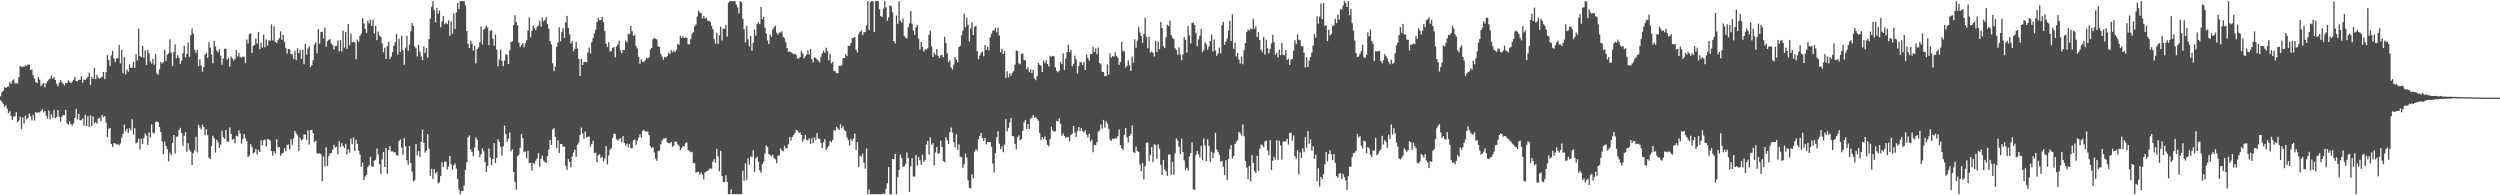 <?xml version="1.0" encoding="UTF-8"?>
<svg xmlns="http://www.w3.org/2000/svg" width="1920" height="150">
  <path d="M0 74.011h1v2.823H0zM1 70.796h1v7.363H1zM2 69.912h1v9.922H2zM3 66.986h1v15.068H3zM4 67.583h1v13.231H4zM5 66.676h1v16.840H5zM6 66.445h1v20.469H6zM7 63.192h1v22.334H7zM8 64.385h1v24.790H8zM9 61.864h1v30.329H9zM10 60.959h1v28.619H10zM11 64.120h1v25.234H11zM12 63.665h1v22.487H12zM13 64.198h1v29.716H13zM14 59.209h1v33.410H14zM15 50.648h1v38.919H15zM16 51.618h1v47.586H16zM17 51.056h1v39.161H17zM18 51.380h1v43.504H18zM19 50.127h1v38.736H19zM20 50.664h1v41.091H20zM21 49.550h1v41.041H21zM22 49.657h1v37.627H22zM23 53.866h1v35.469H23zM24 53.287h1v39.207H24zM25 57.871h1v30.253H25zM26 60.306h1v32.220H26zM27 63.049h1v22.941H27zM28 63.888h1v22.871H28zM29 59.202h1v26.967H29zM30 61.137h1v25.314H30zM31 66.161h1v19.162H31zM32 64.760h1v19.031H32zM33 63.713h1v22.588H33zM34 67.082h1v18.157H34zM35 64.032h1v24.860H35zM36 62.346h1v28.776H36zM37 61.067h1v23.834H37zM38 60.305h1v31.284H38zM39 57.934h1v29.856H39zM40 60.370h1v30.062H40zM41 59.199h1v25.407H41zM42 61.463h1v29.346H42zM43 64.248h1v25.495H43zM44 66.284h1v18.216H44zM45 63.592h1v25.872H45zM46 61.596h1v31.797H46zM47 63.144h1v26.578H47zM48 64.227h1v24.071H48zM49 65.707h1v22.699H49zM50 63.795h1v20.629H50zM51 63.854h1v30.839H51zM52 61.676h1v34.123H52zM53 62.761h1v30.386H53zM54 63.823h1v31.663H54zM55 62.611h1v33.820H55zM56 61.309h1v33.405H56zM57 59.163h1v31.419H57zM58 62.178h1v21.387H58zM59 62.391h1v29.380H59zM60 61.265h1v26.123H60zM61 61.405h1v31.014H61zM62 58.538h1v33.824H62zM63 63.479h1v27.509H63zM64 60.950h1v35.491H64zM65 61.445h1v26.730H65zM66 60.145h1v36.735H66zM67 58.937h1v30.334H67zM68 55.777h1v41.770H68zM69 65.163h1v23.464H69zM70 59.098h1v37.656H70zM71 60.637h1v28.741H71zM72 52.107h1v42.642H72zM73 60.758h1v33.026H73zM74 57.520h1v37.509H74zM75 59.695h1v31.280H75zM76 60.424h1v30.071H76zM77 59.580h1v33.467H77zM78 58.852h1v29.373H78zM79 55.290h1v34.618H79zM80 60.780h1v28.398H80zM81 55.477h1v38.722H81zM82 42.279h1v63.085H82zM83 46.122h1v52.863H83zM84 50.743h1v47.528H84zM85 42.616h1v67.910H85zM86 39.063h1v73.946H86zM87 44.863h1v65.004H87zM88 47.568h1v62.611H88zM89 44.975h1v66.029H89zM90 44.597h1v66.162H90zM91 34.603h1v77.124H91zM92 48.748h1v61.312H92zM93 38.344h1v67.460H93zM94 56.255h1v46.493H94zM95 43.885h1v51.751H95zM96 57.030h1v43.729H96zM97 53.412h1v45.417H97zM98 55.020h1v47.140H98zM99 49.425h1v49.020H99zM100 52.200h1v47.990H100zM101 51.847h1v39.702H101zM102 47.452h1v55.921H102zM103 52.164h1v46.281H103zM104 41.557h1v68.544H104zM105 46.391h1v63.060H105zM106 22.005h1v84.462H106zM107 42.957h1v71.879H107zM108 43.893h1v62.722H108zM109 35.220h1v75.484H109zM110 44.306h1v61.692H110zM111 38.662h1v63.839H111zM112 49.797h1v54.291H112zM113 38.266h1v73.191H113zM114 41.000h1v60.606H114zM115 47.187h1v58.457H115zM116 48.809h1v46.634H116zM117 45.168h1v56.729H117zM118 49.742h1v52.699H118zM119 41.553h1v52.350H119zM120 56.498h1v36.752H120zM121 57.354h1v36.476H121zM122 53.320h1v44.193H122zM123 47.667h1v53.648H123zM124 48.779h1v59.781H124zM125 47.751h1v70.842H125zM126 38.368h1v70.429H126zM127 46.785h1v65.417H127zM128 41.958h1v72.668H128zM129 40.943h1v82.978H129zM130 30.269h1v86.978H130zM131 40.359h1v78.843H131zM132 50.720h1v58.992H132zM133 40.044h1v63.659H133zM134 34.062h1v83.915H134zM135 44.677h1v60.381H135zM136 42.337h1v62.556H136zM137 44.369h1v55.348H137zM138 49.009h1v49.137H138zM139 46.588h1v55.452H139zM140 40.878h1v71.102H140zM141 35.079h1v69.094H141zM142 44.095h1v57.462H142zM143 41.268h1v75.326H143zM144 32.574h1v77.455H144zM145 43.648h1v71.289H145zM146 26.999h1v89.389H146zM147 21.855h1v104.904H147zM148 25.753h1v91.863H148zM149 38.102h1v77.503H149zM150 40.535h1v64.417H150zM151 38.320h1v78.680H151zM152 50.838h1v44.997H152zM153 45.468h1v52.423H153zM154 50.245h1v49.121H154zM155 54.989h1v40.717H155zM156 51.440h1v46.078H156zM157 41.867h1v61.788H157zM158 40.460h1v58.848H158zM159 44.476h1v59.332H159zM160 32.355h1v88.725H160zM161 36.670h1v85.417H161zM162 41.926h1v70.227H162zM163 48.524h1v55.785H163zM164 31.407h1v74.795H164zM165 35.742h1v81.457H165zM166 38.816h1v68.544H166zM167 40.227h1v69.040H167zM168 37.877h1v75.627H168zM169 42.736h1v68.321H169zM170 49.717h1v50.728H170zM171 44.885h1v60.537H171zM172 37.433h1v69.198H172zM173 37.517h1v62.329H173zM174 45.769h1v62.885H174zM175 44.529h1v64.389H175zM176 51.079h1v46.814H176zM177 43.418h1v59.478H177zM178 44.925h1v62.450H178zM179 46.508h1v60.178H179zM180 45.130h1v65.115H180zM181 38.402h1v65.829H181zM182 43.388h1v61.443H182zM183 40.537h1v59.584H183zM184 43.730h1v58.841H184zM185 44.250h1v66.106H185zM186 43.577h1v63.011H186zM187 43.480h1v59.378H187zM188 48.557h1v57.685H188zM189 30.339h1v78.006H189zM190 33.371h1v87.387H190zM191 26.340h1v93.045H191zM192 25.473h1v85.289H192zM193 40.728h1v72.163H193zM194 35.331h1v82.475H194zM195 34.410h1v82.656H195zM196 29.431h1v85.040H196zM197 33.506h1v85.057H197zM198 24.527h1v90.559H198zM199 37.820h1v78.927H199zM200 32.784h1v74.829H200zM201 36.545h1v74.963H201zM202 26.553h1v81.195H202zM203 36.370h1v70.791H203zM204 30.324h1v82.241H204zM205 34.990h1v71.842H205zM206 30.874h1v76.177H206zM207 31.264h1v76.839H207zM208 18.687h1v97.339H208zM209 31.011h1v88.530H209zM210 20.195h1v96.001H210zM211 32.107h1v85.771H211zM212 33.093h1v73.894H212zM213 30.904h1v82.445H213zM214 29.350h1v83.564H214zM215 24.089h1v95.598H215zM216 30.609h1v87.377H216zM217 26.843h1v90.533H217zM218 32.159h1v81.782H218zM219 36.709h1v79.417H219zM220 41.107h1v70.342H220zM221 37.548h1v73.405H221zM222 37.917h1v76.890H222zM223 41.412h1v65.511H223zM224 41.670h1v69.417H224zM225 45.162h1v61.034H225zM226 38.915h1v61.621H226zM227 46.182h1v56.338H227zM228 37.143h1v66.764H228zM229 40.731h1v75.188H229zM230 38.457h1v67.258H230zM231 45.262h1v62.685H231zM232 38.259h1v68.736H232zM233 49.340h1v53.888H233zM234 33.600h1v69.908H234zM235 41.962h1v65.560H235zM236 37.293h1v62.789H236zM237 35.529h1v75.454H237zM238 51.466h1v48.404H238zM239 49.964h1v49.834H239zM240 46.211h1v55.981H240zM241 34.286h1v74.776H241zM242 32.382h1v75.655H242zM243 40.998h1v76.915H243zM244 22.332h1v95.729H244zM245 33.481h1v84.094H245zM246 24.618h1v93.924H246zM247 24.265h1v114.774H247zM248 29.473h1v90.690H248zM249 21.192h1v106.679H249zM250 35.825h1v77.325H250zM251 31.690h1v95.738H251zM252 30.639h1v89.300H252zM253 29.999h1v87.777H253zM254 33.564h1v84.008H254zM255 34.702h1v80.264H255zM256 38.023h1v73.192H256zM257 35.450h1v77.810H257zM258 35.227h1v77.383H258zM259 31.052h1v87.519H259zM260 39.431h1v69.068H260zM261 30.861h1v82.078H261zM262 39.550h1v70.451H262zM263 23.563h1v88.617H263zM264 36.550h1v77.064H264zM265 24.430h1v86.012H265zM266 37.527h1v81.057H266zM267 18.420h1v96.216H267zM268 34.806h1v82.404H268zM269 25.808h1v80.612H269zM270 32.513h1v78.256H270zM271 31.976h1v73.613H271zM272 32.708h1v83.224H272zM273 45.571h1v61.686H273zM274 30.482h1v80.001H274zM275 32.010h1v83.803H275zM276 27.547h1v91.236H276zM277 25.840h1v102.190H277zM278 13.964h1v110.944H278zM279 18.011h1v120.327H279zM280 22.270h1v113.222H280zM281 25.229h1v109.063H281zM282 15.841h1v112.584H282zM283 17.923h1v108.773H283zM284 14.953h1v105.529H284zM285 19.923h1v107.672H285zM286 15.092h1v113.064H286zM287 25.657h1v97.699H287zM288 19.778h1v102.876H288zM289 30.861h1v83.103H289zM290 24.176h1v94.302H290zM291 27.326h1v98.830H291zM292 28.235h1v105.376H292zM293 33.376h1v88.925H293zM294 40.101h1v76.696H294zM295 36.572h1v91.675H295zM296 45.203h1v68.393H296zM297 35.444h1v97.977H297zM298 32.002h1v83.296H298zM299 45.219h1v66.900H299zM300 43.450h1v72.800H300zM301 39.988h1v76.303H301zM302 35.128h1v81.876H302zM303 32.526h1v84.412H303zM304 26.032h1v92.909H304zM305 41.944h1v77.737H305zM306 29.693h1v78.661H306zM307 40.002h1v67.171H307zM308 27.458h1v85.901H308zM309 38.503h1v80.423H309zM310 49.776h1v56.254H310zM311 36.633h1v75.709H311zM312 27.556h1v95.534H312zM313 38.971h1v87.638H313zM314 34.151h1v77.990H314zM315 24.108h1v101.096H315zM316 17.521h1v114.277H316zM317 19.932h1v119.483H317zM318 35.606h1v102.730H318zM319 37.203h1v73.458H319zM320 43.301h1v76.241H320zM321 34.435h1v81.563H321zM322 39.707h1v80.832H322zM323 43.332h1v65.748H323zM324 46.174h1v53.283H324zM325 35.621h1v74.086H325zM326 40.787h1v76.516H326zM327 36.826h1v78.857H327zM328 44.183h1v58.789H328zM329 29.995h1v84.354H329zM330 14.399h1v120.658H330zM331 5.202h1v124.433H331zM332 0.863h1v136.517H332zM333 7.768h1v122.140H333zM334 17.166h1v116.118H334zM335 6.031h1v126.018H335zM336 10.543h1v130.269H336zM337 8.040h1v131.889H337zM338 20.958h1v114.257H338zM339 16.548h1v108.121H339zM340 12.249h1v116.015H340zM341 18.637h1v105.495H341zM342 17.504h1v106.757H342zM343 18.579h1v111.614H343zM344 15.596h1v112.314H344zM345 27.456h1v92.273H345zM346 16.337h1v109.821H346zM347 26.072h1v104.060H347zM348 10.431h1v116.566H348zM349 22.360h1v103.129H349zM350 9.567h1v119.816H350zM351 2.302h1v135.259H351zM352 7.025h1v138.546H352zM353 0.855h1v148.275H353zM354 0.854h1v145.774H354zM355 0.862h1v145.921H355zM356 0.855h1v141.609H356zM357 4.181h1v126.257H357zM358 23.824h1v100.793H358zM359 33.606h1v71.848H359zM360 36.840h1v67.198H360zM361 31.273h1v83.630H361zM362 33.566h1v83.134H362zM363 38.778h1v81.236H363zM364 35.338h1v78.037H364zM365 48.686h1v56.904H365zM366 37.691h1v69.595H366zM367 36.342h1v79.315H367zM368 32.454h1v88.166H368zM369 20.271h1v98.181H369zM370 34.194h1v79.834H370zM371 22.678h1v93.478H371zM372 21.771h1v102.543H372zM373 19.678h1v112.398H373zM374 21.017h1v106.537H374zM375 34.699h1v79.262H375zM376 23.719h1v97.189H376zM377 22.997h1v103.980H377zM378 29.607h1v92.526H378zM379 35.152h1v74.775H379zM380 26.463h1v98.839H380zM381 38.008h1v83.215H381zM382 50.816h1v56.148H382zM383 45.714h1v63.230H383zM384 37.996h1v74.848H384zM385 46.724h1v72.782H385zM386 50.795h1v61.614H386zM387 46.448h1v50.023H387zM388 41.531h1v61.475H388zM389 42.249h1v66.549H389zM390 49.185h1v57.359H390zM391 38.602h1v63.185H391zM392 32.244h1v83.965H392zM393 31.708h1v82.980H393zM394 19.153h1v112.980H394zM395 11.723h1v127.966H395zM396 17.037h1v128.693H396zM397 19.428h1v100.573H397zM398 32.606h1v86.171H398zM399 36.198h1v77.197H399zM400 34.438h1v68.519H400zM401 33.109h1v73.068H401zM402 36.237h1v80.611H402zM403 33.323h1v83.039H403zM404 30.882h1v90.694H404zM405 23.319h1v92.543H405zM406 13.402h1v111.886H406zM407 28.620h1v96.426H407zM408 23.702h1v107.307H408zM409 19.704h1v105.517H409zM410 21.480h1v104.305H410zM411 23.126h1v100.379H411zM412 20.545h1v101.315H412zM413 19.494h1v98.036H413zM414 15.899h1v112.076H414zM415 20.376h1v101.504H415zM416 13.501h1v106.007H416zM417 16.386h1v106.888H417zM418 15.422h1v109.064H418zM419 13.226h1v112.020H419zM420 18.474h1v101.346H420zM421 22.081h1v92.852H421zM422 31.618h1v75.832H422zM423 34.121h1v77.209H423zM424 48.672h1v50.686H424zM425 54.626h1v43.849H425zM426 51.154h1v53.953H426zM427 35.898h1v77.773H427zM428 32.781h1v74.901H428zM429 20.913h1v96.675H429zM430 31.764h1v78.954H430zM431 24.650h1v85.974H431zM432 21.727h1v91.084H432zM433 29.147h1v83.386H433zM434 17.175h1v110.204H434zM435 12.208h1v118.154H435zM436 21.409h1v100.768H436zM437 26.305h1v98.135H437zM438 33.355h1v95.168H438zM439 31.651h1v88.683H439zM440 39.359h1v77.754H440zM441 37.496h1v77.462H441zM442 32.211h1v88.206H442zM443 37.356h1v73.784H443zM444 45.289h1v64.146H444zM445 58.376h1v45.415H445zM446 45.301h1v52.647H446zM447 49.952h1v52.614H447zM448 47.551h1v59.119H448zM449 47.464h1v53.589H449zM450 47.808h1v57.868H450zM451 40.323h1v64.743H451zM452 36.465h1v68.387H452zM453 41.098h1v71.558H453zM454 32.288h1v78.359H454zM455 29.351h1v78.738H455zM456 25.601h1v91.968H456zM457 22.791h1v94.440H457zM458 16.966h1v107.665H458zM459 13.614h1v105.564H459zM460 15.553h1v102.793H460zM461 15.340h1v106.044H461zM462 13.028h1v107.335H462zM463 17.065h1v106.963H463zM464 23.930h1v97.734H464zM465 33.637h1v78.551H465zM466 36.071h1v90.184H466zM467 32.472h1v86.935H467zM468 39.571h1v75.496H468zM469 39.151h1v74.599H469zM470 36.742h1v69.297H470zM471 36.135h1v66.418H471zM472 44.009h1v58.880H472zM473 35.627h1v71.276H473zM474 34.153h1v73.821H474zM475 31.216h1v75.725H475zM476 38.653h1v67.413H476zM477 40.885h1v68.384H477zM478 38.447h1v66.049H478zM479 38.441h1v71.404H479zM480 31.102h1v80.628H480zM481 32.561h1v77.730H481zM482 25.819h1v87.341H482zM483 26.373h1v84.111H483zM484 19.949h1v93.862H484zM485 24.066h1v89.922H485zM486 27.649h1v80.125H486zM487 26.636h1v80.575H487zM488 35.214h1v76.046H488zM489 37.391h1v70.747H489zM490 43.650h1v62.113H490zM491 48.961h1v54.132H491zM492 45.740h1v59.988H492zM493 47.368h1v53.299H493zM494 47.754h1v51.883H494zM495 46.344h1v54.843H495zM496 44.270h1v56.526H496zM497 44.926h1v56.238H497zM498 43.915h1v59.890H498zM499 38.097h1v74.166H499zM500 36.824h1v76.941H500zM501 30.121h1v82.790H501zM502 29.019h1v88.192H502zM503 29.754h1v92.119H503zM504 30.330h1v93.230H504zM505 35.638h1v80.411H505zM506 36.062h1v79.546H506zM507 41.323h1v69.399H507zM508 43.507h1v64.544H508zM509 45.805h1v60.644H509zM510 43.694h1v62.667H510zM511 44.158h1v61.753H511zM512 43.003h1v66.435H512zM513 40.273h1v69.591H513zM514 41.599h1v68.565H514zM515 38.393h1v70.591H515zM516 40.179h1v72.648H516zM517 38.741h1v72.914H517zM518 40.053h1v68.595H518zM519 38.170h1v70.779H519zM520 33.760h1v77.098H520zM521 34.429h1v77.568H521zM522 27.501h1v87.851H522zM523 29.206h1v84.671H523zM524 27.839h1v84.434H524zM525 29.299h1v83.116H525zM526 28.606h1v81.477H526zM527 28.959h1v80.351H527zM528 33.921h1v81.302H528zM529 34.007h1v81.825H529zM530 30.193h1v86.767H530zM531 25.879h1v90.716H531zM532 24.714h1v100.405H532zM533 20.191h1v105.182H533zM534 18.848h1v113.770H534zM535 12.631h1v119.353H535zM536 8.346h1v123.620H536zM537 9.622h1v124.391H537zM538 10.221h1v122.394H538zM539 14.229h1v120.075H539zM540 12.320h1v125.523H540zM541 14.289h1v118.126H541zM542 13.456h1v118.075H542zM543 15.756h1v115.490H543zM544 16.051h1v114.171H544zM545 16.766h1v112.463H545zM546 19.937h1v109.688H546zM547 22.336h1v101.813H547zM548 30.062h1v92.101H548zM549 33.482h1v91.473H549zM550 25.258h1v89.098H550zM551 33.712h1v86.435H551zM552 27.086h1v104.468H552zM553 20.414h1v95.400H553zM554 31.066h1v104.121H554zM555 21.998h1v117.865H555zM556 22.080h1v117.700H556zM557 19.356h1v115.321H557zM558 28.087h1v111.513H558zM559 2.068h1v147.070H559zM560 0.866h1v148.273H560zM561 0.863h1v144.523H561zM562 0.862h1v148.275H562zM563 0.898h1v148.240H563zM564 0.852h1v148.292H564zM565 3.591h1v145.550H565zM566 5.721h1v143.417H566zM567 10.350h1v138.787H567zM568 0.862h1v148.273H568zM569 1.687h1v147.452H569zM570 14.459h1v116.610H570zM571 22.248h1v116.580H571zM572 32.409h1v93.141H572zM573 19.824h1v118.502H573zM574 30.223h1v91.443H574zM575 35.672h1v90.725H575zM576 27.455h1v92.689H576zM577 38.982h1v81.521H577zM578 32.758h1v82.622H578zM579 22.669h1v109.286H579zM580 27.464h1v94.134H580zM581 18.290h1v102.070H581zM582 16.981h1v107.298H582zM583 18.553h1v112.344H583zM584 5.293h1v127.478H584zM585 14.759h1v111.334H585zM586 13.043h1v111.047H586zM587 21.255h1v96.656H587zM588 25.806h1v85.826H588zM589 31.031h1v81.897H589zM590 33.791h1v84.496H590zM591 26.621h1v92.548H591zM592 28.352h1v91.766H592zM593 22.630h1v96.242H593zM594 20.966h1v100.514H594zM595 19.734h1v102.614H595zM596 25.091h1v100.252H596zM597 26.495h1v93.153H597zM598 24.958h1v94.261H598zM599 25.001h1v89.039H599zM600 24.075h1v91.548H600zM601 28.384h1v87.853H601zM602 29.266h1v82.740H602zM603 32.370h1v81.520H603zM604 36.974h1v76.919H604zM605 39.915h1v70.925H605zM606 39.483h1v65.681H606zM607 40.154h1v67.831H607zM608 40.849h1v64.454H608zM609 41.788h1v61.954H609zM610 41.041h1v61.268H610zM611 42.176h1v57.529H611zM612 44.963h1v55.331H612zM613 44.776h1v57.209H613zM614 43.701h1v57.997H614zM615 38.974h1v64.687H615zM616 41.121h1v67.662H616zM617 44.909h1v62.001H617zM618 43.233h1v60.227H618zM619 41.887h1v65.611H619zM620 38.690h1v69.080H620zM621 41.882h1v64.412H621zM622 37.545h1v72.960H622zM623 45.427h1v60.822H623zM624 47.916h1v62.133H624zM625 44.026h1v61.382H625zM626 44.417h1v62.985H626zM627 45.731h1v56.540H627zM628 46.626h1v59.736H628zM629 47.957h1v58.673H629zM630 43.666h1v66.087H630zM631 40.898h1v72.830H631zM632 38.854h1v70.479H632zM633 40.609h1v66.345H633zM634 36.666h1v78.423H634zM635 39.268h1v74.134H635zM636 46.318h1v65.760H636zM637 41.242h1v67.040H637zM638 48.692h1v60.600H638zM639 47.441h1v60.156H639zM640 54.378h1v45.742H640zM641 54.904h1v45.263H641zM642 56.254h1v41.123H642zM643 56.183h1v42.508H643zM644 50.483h1v49.314H644zM645 50.811h1v44.667H645zM646 49.993h1v48.567H646zM647 44.776h1v52.177H647zM648 44.528h1v55.395H648zM649 41.603h1v59.176H649zM650 43.117h1v62.423H650zM651 35.131h1v72.565H651zM652 35.285h1v76.600H652zM653 33.225h1v73.404H653zM654 29.286h1v78.877H654zM655 29.078h1v77.262H655zM656 28.453h1v74.194H656zM657 38.349h1v76.873H657zM658 40.195h1v68.837H658zM659 26.385h1v102.001H659zM660 24.445h1v95.037H660zM661 23.479h1v96.688H661zM662 27.091h1v90.955H662zM663 24.864h1v100.089H663zM664 24.581h1v104.986H664zM665 19.516h1v94.531H665zM666 0.851h1v148.287H666zM667 23.099h1v122.386H667zM668 1.554h1v147.589H668zM669 0.858h1v148.275H669zM670 0.860h1v148.288H670zM671 24.515h1v124.622H671zM672 0.865h1v148.272H672zM673 0.859h1v148.268H673zM674 0.891h1v148.255H674zM675 7.138h1v142.000H675zM676 12.330h1v136.807H676zM677 13.066h1v136.066H677zM678 6.662h1v141.671H678zM679 0.865h1v148.273H679zM680 5.649h1v139.337H680zM681 15.944h1v124.918H681zM682 13.315h1v114.922H682zM683 4.178h1v144.960H683zM684 4.688h1v144.445H684zM685 9.469h1v112.519H685zM686 31.476h1v90.906H686zM687 33.294h1v84.820H687zM688 11.886h1v137.260H688zM689 18.378h1v117.757H689zM690 0.870h1v129.781H690zM691 15.817h1v102.922H691zM692 17.398h1v104.069H692zM693 14.174h1v114.091H693zM694 27.435h1v100.279H694zM695 28.962h1v96.825H695zM696 29.568h1v87.548H696zM697 20.916h1v100.502H697zM698 17.935h1v129.539H698zM699 8.449h1v119.275H699zM700 18.235h1v103.190H700zM701 23.386h1v112.167H701zM702 26.899h1v108.821H702zM703 20.913h1v98.132H703zM704 19.153h1v108.113H704zM705 29.671h1v90.941H705zM706 38.096h1v85.031H706zM707 32.146h1v94.422H707zM708 36.082h1v82.697H708zM709 39.531h1v85.011H709zM710 37.764h1v85.081H710zM711 38.143h1v72.838H711zM712 37.009h1v71.237H712zM713 26.749h1v92.057H713zM714 23.586h1v81.887H714zM715 35.645h1v75.562H715zM716 43.785h1v66.153H716zM717 40.424h1v86.721H717zM718 42.099h1v75.003H718zM719 37.737h1v75.102H719zM720 42.810h1v75.407H720zM721 44.613h1v73.022H721zM722 42.387h1v65.607H722zM723 42.063h1v70.947H723zM724 43.973h1v79.699H724zM725 28.246h1v96.324H725zM726 33.129h1v72.350H726zM727 40.917h1v66.868H727zM728 47.802h1v62.865H728zM729 46.310h1v55.185H729zM730 51.812h1v46.125H730zM731 53.360h1v48.370H731zM732 49.699h1v59.366H732zM733 43.862h1v69.192H733zM734 45.764h1v57.451H734zM735 47.812h1v67.236H735zM736 36.168h1v74.742H736zM737 35.136h1v85.165H737zM738 27.171h1v93.550H738zM739 23.432h1v105.367H739zM740 10.673h1v115.674H740zM741 20.865h1v96.980H741zM742 13.494h1v107.504H742zM743 18.889h1v119.618H743zM744 31.916h1v112.243H744zM745 21.762h1v122.969H745zM746 17.117h1v116.896H746zM747 26.948h1v110.065H747zM748 20.436h1v96.101H748zM749 20.042h1v94.679H749zM750 39.344h1v76.243H750zM751 45.474h1v61.507H751zM752 42.637h1v61.698H752zM753 40.458h1v61.703H753zM754 39.622h1v66.380H754zM755 43.237h1v65.035H755zM756 34.550h1v71.309H756zM757 38.367h1v72.465H757zM758 36.057h1v73.100H758zM759 38.691h1v70.348H759zM760 28.551h1v80.681H760zM761 26.013h1v86.660H761zM762 23.461h1v102.191H762zM763 23.329h1v109.127H763zM764 21.373h1v96.274H764zM765 24.845h1v80.564H765zM766 21.297h1v79.611H766zM767 27.310h1v83.028H767zM768 40.259h1v74.267H768zM769 37.441h1v74.766H769zM770 41.490h1v75.423H770zM771 39.321h1v71.727H771zM772 59.827h1v31.716H772zM773 54.725h1v46.203H773zM774 59.384h1v38.890H774zM775 56.309h1v37.731H775zM776 58.048h1v32.628H776zM777 55.685h1v48.700H777zM778 54.671h1v50.090H778zM779 49.660h1v60.839H779zM780 38.711h1v75.953H780zM781 39.270h1v65.935H781zM782 48.617h1v55.314H782zM783 49.337h1v58.422H783zM784 41.320h1v65.530H784zM785 41.205h1v59.311H785zM786 46.033h1v47.885H786zM787 46.381h1v45.816H787zM788 53.098h1v45.838H788zM789 51.730h1v43.630H789zM790 55.537h1v43.495H790zM791 53.190h1v37.851H791zM792 56.150h1v34.253H792zM793 53.669h1v34.525H793zM794 60.269h1v30.140H794zM795 61.607h1v28.130H795zM796 58.520h1v32.809H796zM797 48.338h1v44.389H797zM798 49.705h1v52.341H798zM799 50.462h1v57.185H799zM800 55.409h1v49.883H800zM801 46.487h1v60.253H801zM802 48.543h1v56.312H802zM803 46.212h1v61.362H803zM804 49.183h1v62.071H804zM805 50.971h1v61.447H805zM806 42.779h1v64.269H806zM807 43.587h1v53.670H807zM808 42.901h1v57.088H808zM809 43.251h1v57.945H809zM810 51.681h1v49.160H810zM811 54.362h1v38.467H811zM812 55.569h1v37.776H812zM813 54.386h1v36.495H813zM814 47.464h1v47.634H814zM815 49.324h1v54.950H815zM816 41.062h1v61.511H816zM817 53.669h1v50.854H817zM818 45.006h1v60.920H818zM819 39.993h1v65.314H819zM820 34.292h1v71.111H820zM821 39.982h1v68.480H821zM822 38.259h1v65.445H822zM823 50.950h1v51.587H823zM824 48.973h1v47.641H824zM825 42.775h1v59.127H825zM826 45.646h1v59.641H826zM827 56.582h1v44.172H827zM828 50.713h1v46.847H828zM829 47.482h1v53.210H829zM830 48.063h1v50.310H830zM831 50.010h1v50.750H831zM832 47.617h1v54.135H832zM833 53.826h1v46.222H833zM834 41.898h1v61.644H834zM835 44.594h1v61.124H835zM836 46.668h1v56.025H836zM837 41.396h1v67.297H837zM838 41.590h1v65.609H838zM839 35.867h1v81.079H839zM840 39.950h1v71.457H840zM841 37.200h1v74.138H841zM842 41.640h1v67.483H842zM843 36.507h1v64.622H843zM844 48.397h1v51.782H844zM845 49.404h1v46.184H845zM846 55.034h1v43.690H846zM847 55.261h1v36.778H847zM848 58.449h1v39.526H848zM849 58.411h1v34.760H849zM850 49.418h1v45.496H850zM851 57.266h1v41.660H851zM852 40.983h1v66.261H852zM853 44.272h1v63.898H853zM854 42.967h1v63.470H854zM855 43.586h1v63.299H855zM856 40.168h1v65.850H856zM857 42.911h1v63.449H857zM858 44.353h1v60.324H858zM859 49.786h1v49.692H859zM860 47.603h1v63.882H860zM861 32.187h1v81.643H861zM862 39.377h1v75.712H862zM863 39.360h1v64.204H863zM864 51.891h1v46.479H864zM865 50.528h1v54.966H865zM866 46.274h1v63.238H866zM867 50.164h1v54.285H867zM868 54.507h1v48.298H868zM869 43.427h1v52.829H869zM870 47.961h1v68.873H870zM871 30.087h1v87.457H871zM872 36.592h1v75.932H872zM873 31.236h1v84.781H873zM874 20.551h1v96.299H874zM875 24.986h1v101.286H875zM876 27.585h1v103.809H876zM877 32.860h1v92.199H877zM878 26.046h1v111.700H878zM879 13.542h1v114.097H879zM880 28.225h1v81.277H880zM881 36.997h1v72.477H881zM882 28.133h1v95.756H882zM883 40.419h1v78.500H883zM884 39.520h1v73.417H884zM885 40.454h1v84.084H885zM886 43.387h1v67.308H886zM887 31.550h1v79.937H887zM888 39.882h1v82.102H888zM889 32.169h1v78.607H889zM890 37.713h1v76.418H890zM891 16.905h1v109.641H891zM892 21.546h1v112.929H892zM893 35.480h1v87.342H893zM894 36.913h1v93.248H894zM895 28.559h1v103.022H895zM896 19.002h1v115.986H896zM897 20.108h1v98.693H897zM898 15.752h1v102.876H898zM899 26.849h1v107.319H899zM900 28.993h1v95.210H900zM901 30.064h1v104.216H901zM902 36.995h1v80.726H902zM903 38.411h1v67.803H903zM904 42.038h1v66.005H904zM905 36.384h1v76.344H905zM906 41.820h1v76.367H906zM907 46.250h1v60.194H907zM908 41.770h1v74.950H908zM909 28.464h1v94.745H909zM910 30.574h1v99.840H910zM911 40.432h1v88.450H911zM912 19.984h1v110.986H912zM913 27.102h1v93.153H913zM914 33.397h1v84.191H914zM915 17.706h1v91.541H915zM916 17.419h1v128.005H916zM917 19.220h1v126.605H917zM918 25.191h1v93.736H918zM919 35.516h1v80.370H919zM920 30.245h1v88.242H920zM921 27.330h1v93.654H921zM922 22.298h1v89.751H922zM923 40.031h1v83.011H923zM924 38.614h1v67.715H924zM925 32.389h1v79.383H925zM926 34.082h1v89.639H926zM927 38.147h1v68.913H927zM928 35.615h1v76.419H928zM929 31.499h1v92.979H929zM930 26.447h1v90.050H930zM931 39.583h1v81.934H931zM932 30.312h1v87.006H932zM933 38.728h1v63.327H933zM934 42.913h1v71.970H934zM935 41.062h1v75.635H935zM936 36.498h1v82.445H936zM937 41.113h1v83.083H937zM938 19.427h1v104.140H938zM939 16.690h1v111.419H939zM940 34.468h1v99.993H940zM941 31.792h1v91.262H941zM942 29.552h1v108.688H942zM943 23.506h1v98.533H943zM944 16.160h1v98.443H944zM945 31.559h1v79.870H945zM946 10.923h1v110.785H946zM947 37.426h1v82.307H947zM948 32.877h1v77.762H948zM949 43.361h1v65.464H949zM950 40.711h1v66.846H950zM951 45.856h1v55.357H951zM952 48.795h1v53.556H952zM953 43.371h1v60.763H953zM954 49.337h1v46.270H954zM955 38.603h1v66.031H955zM956 33.045h1v90.781H956zM957 24.597h1v104.112H957zM958 22.608h1v115.129H958zM959 23.379h1v104.046H959zM960 21.813h1v117.488H960zM961 22.501h1v96.674H961zM962 14.298h1v110.696H962zM963 22.123h1v109.293H963zM964 20.331h1v112.522H964zM965 28.464h1v91.157H965zM966 24.682h1v106.529H966zM967 30.736h1v83.589H967zM968 38.289h1v72.704H968zM969 40.022h1v71.506H969zM970 28.320h1v84.631H970zM971 41.909h1v66.741H971zM972 30.472h1v77.434H972zM973 36.961h1v78.675H973zM974 40.953h1v78.296H974zM975 37.554h1v70.017H975zM976 33.455h1v97.148H976zM977 26.622h1v96.778H977zM978 32.439h1v87.932H978zM979 42.049h1v80.558H979zM980 40.704h1v67.003H980zM981 44.097h1v78.736H981zM982 38.036h1v70.041H982zM983 42.334h1v69.460H983zM984 32.941h1v89.659H984zM985 42.075h1v66.789H985zM986 42.414h1v66.070H986zM987 38.468h1v70.103H987zM988 46.011h1v60.596H988zM989 45.094h1v65.961H989zM990 49.830h1v52.292H990zM991 45.850h1v56.112H991zM992 45.294h1v62.749H992zM993 38.944h1v65.169H993zM994 30.876h1v89.175H994zM995 33.814h1v88.048H995zM996 26.541h1v88.705H996zM997 30.530h1v103.337H997zM998 31.075h1v85.970H998zM999 35.519h1v85.784H999zM1000 35.491h1v78.419H1000zM1001 40.501h1v76.419H1001zM1002 51.784h1v53.511H1002zM1003 43.930h1v69.489H1003zM1004 51.442h1v49.178H1004zM1005 46.475h1v63.926H1005zM1006 43.689h1v63.293H1006zM1007 40.363h1v75.359H1007zM1008 35.063h1v77.394H1008zM1009 26.190h1v95.897H1009zM1010 28.982h1v89.800H1010zM1011 12.524h1v126.836H1011zM1012 18.218h1v111.051H1012zM1013 12.840h1v130.411H1013zM1014 2.661h1v133.190H1014zM1015 14.791h1v122.886H1015zM1016 2.269h1v131.515H1016zM1017 19.995h1v106.398H1017zM1018 19.271h1v97.454H1018zM1019 31.614h1v92.231H1019zM1020 22.806h1v95.464H1020zM1021 27.210h1v88.211H1021zM1022 25.926h1v92.654H1022zM1023 19.841h1v102.997H1023zM1024 19.505h1v98.692H1024zM1025 14.424h1v110.642H1025zM1026 17.772h1v117.422H1026zM1027 11.077h1v125.544H1027zM1028 15.010h1v118.519H1028zM1029 6.987h1v125.835H1029zM1030 7.476h1v129.882H1030zM1031 4.269h1v129.276H1031zM1032 0.861h1v135.107H1032zM1033 2.298h1v136.208H1033zM1034 5.395h1v140.423H1034zM1035 0.849h1v134.418H1035zM1036 11.668h1v116.393H1036zM1037 6.780h1v121.226H1037zM1038 17.874h1v102.593H1038zM1039 23.533h1v94.081H1039zM1040 31.133h1v86.161H1040zM1041 40.831h1v74.996H1041zM1042 43.792h1v59.036H1042zM1043 43.307h1v62.160H1043zM1044 41.155h1v63.462H1044zM1045 39.272h1v72.560H1045zM1046 34.463h1v79.462H1046zM1047 43.934h1v63.982H1047zM1048 44.555h1v64.192H1048zM1049 41.986h1v75.557H1049zM1050 24.884h1v88.051H1050zM1051 27.947h1v86.059H1051zM1052 22.563h1v96.303H1052zM1053 31.664h1v89.059H1053zM1054 33.584h1v82.043H1054zM1055 46.938h1v68.714H1055zM1056 39.158h1v66.620H1056zM1057 39.547h1v79.747H1057zM1058 39.253h1v78.822H1058zM1059 39.028h1v76.868H1059zM1060 46.908h1v67.730H1060zM1061 48.592h1v55.727H1061zM1062 46.196h1v64.880H1062zM1063 41.586h1v66.091H1063zM1064 43.228h1v65.918H1064zM1065 44.854h1v68.634H1065zM1066 47.444h1v55.983H1066zM1067 49.331h1v57.526H1067zM1068 45.898h1v49.630H1068zM1069 48.933h1v54.448H1069zM1070 48.300h1v50.240H1070zM1071 40.924h1v61.567H1071zM1072 34.825h1v74.705H1072zM1073 32.799h1v79.804H1073zM1074 26.997h1v94.884H1074zM1075 20.718h1v101.818H1075zM1076 25.252h1v95.915H1076zM1077 18.354h1v101.179H1077zM1078 26.377h1v87.521H1078zM1079 26.510h1v88.685H1079zM1080 30.406h1v86.178H1080zM1081 30.631h1v84.559H1081zM1082 38.693h1v69.770H1082zM1083 34.024h1v75.142H1083zM1084 34.431h1v80.692H1084zM1085 33.282h1v76.186H1085zM1086 33.912h1v78.253H1086zM1087 27.452h1v86.429H1087zM1088 29.836h1v95.160H1088zM1089 21.748h1v103.774H1089zM1090 23.486h1v100.477H1090zM1091 26.419h1v91.848H1091zM1092 23.452h1v95.740H1092zM1093 18.327h1v102.737H1093zM1094 20.897h1v97.509H1094zM1095 15.493h1v107.776H1095zM1096 14.872h1v109.900H1096zM1097 13.263h1v115.810H1097zM1098 18.200h1v105.574H1098zM1099 15.104h1v109.269H1099zM1100 20.072h1v95.786H1100zM1101 24.116h1v90.397H1101zM1102 35.685h1v71.139H1102zM1103 45.419h1v53.021H1103zM1104 47.763h1v48.900H1104zM1105 54.885h1v40.448H1105zM1106 51.461h1v50.284H1106zM1107 48.007h1v58.070H1107zM1108 34.888h1v69.664H1108zM1109 35.661h1v70.943H1109zM1110 32.832h1v74.442H1110zM1111 29.450h1v72.048H1111zM1112 26.648h1v80.055H1112zM1113 26.911h1v84.314H1113zM1114 25.365h1v97.548H1114zM1115 19.716h1v105.332H1115zM1116 21.925h1v102.799H1116zM1117 26.355h1v99.695H1117zM1118 27.985h1v95.441H1118zM1119 38.489h1v80.612H1119zM1120 40.206h1v80.238H1120zM1121 36.396h1v76.880H1121zM1122 34.937h1v79.985H1122zM1123 43.598h1v69.446H1123zM1124 46.608h1v63.128H1124zM1125 58.480h1v48.595H1125zM1126 56.622h1v44.002H1126zM1127 55.422h1v41.583H1127zM1128 54.792h1v45.236H1128zM1129 52.368h1v49.539H1129zM1130 53.635h1v49.662H1130zM1131 46.603h1v56.558H1131zM1132 49.359h1v52.343H1132zM1133 44.792h1v63.300H1133zM1134 39.358h1v68.335H1134zM1135 32.770h1v78.456H1135zM1136 30.074h1v85.550H1136zM1137 23.064h1v95.828H1137zM1138 21.188h1v96.651H1138zM1139 16.498h1v100.007H1139zM1140 18.092h1v95.924H1140zM1141 13.655h1v104.164H1141zM1142 13.493h1v108.360H1142zM1143 18.631h1v103.641H1143zM1144 23.337h1v97.669H1144zM1145 32.230h1v88.275H1145zM1146 35.515h1v83.068H1146zM1147 38.232h1v78.167H1147zM1148 39.115h1v72.479H1148zM1149 39.813h1v71.653H1149zM1150 37.195h1v70.258H1150zM1151 37.631h1v66.065H1151zM1152 39.990h1v62.442H1152zM1153 40.265h1v62.841H1153zM1154 38.768h1v66.116H1154zM1155 34.955h1v69.545H1155zM1156 38.692h1v66.055H1156zM1157 39.520h1v66.660H1157zM1158 40.293h1v66.587H1158zM1159 36.778h1v71.121H1159zM1160 35.963h1v73.010H1160zM1161 32.199h1v78.214H1161zM1162 29.929h1v81.376H1162zM1163 24.099h1v88.563H1163zM1164 23.509h1v89.590H1164zM1165 24.512h1v89.912H1165zM1166 26.052h1v82.526H1166zM1167 29.046h1v78.988H1167zM1168 30.960h1v81.732H1168zM1169 20.066h1v100.392H1169zM1170 24.891h1v114.004H1170zM1171 23.387h1v116.053H1171zM1172 46.191h1v65.054H1172zM1173 41.139h1v67.358H1173zM1174 35.242h1v74.042H1174zM1175 15.323h1v109.915H1175zM1176 10.491h1v110.750H1176zM1177 16.128h1v107.601H1177zM1178 5.814h1v121.224H1178zM1179 17.228h1v108.690H1179zM1180 16.500h1v123.763H1180zM1181 13.703h1v126.533H1181zM1182 23.000h1v110.335H1182zM1183 14.470h1v118.002H1183zM1184 16.051h1v123.397H1184zM1185 18.627h1v121.299H1185zM1186 19.762h1v117.776H1186zM1187 22.664h1v107.102H1187zM1188 27.273h1v98.266H1188zM1189 27.993h1v91.401H1189zM1190 32.530h1v89.285H1190zM1191 33.096h1v87.753H1191zM1192 36.698h1v79.126H1192zM1193 37.445h1v82.158H1193zM1194 34.723h1v82.478H1194zM1195 32.438h1v80.768H1195zM1196 31.228h1v84.694H1196zM1197 34.241h1v83.049H1197zM1198 34.098h1v81.153H1198zM1199 35.351h1v74.890H1199zM1200 33.095h1v84.094H1200zM1201 30.433h1v86.782H1201zM1202 18.613h1v104.945H1202zM1203 23.855h1v99.390H1203zM1204 23.246h1v97.061H1204zM1205 20.374h1v101.769H1205zM1206 20.505h1v101.110H1206zM1207 22.392h1v93.093H1207zM1208 30.164h1v84.633H1208zM1209 28.394h1v92.784H1209zM1210 25.110h1v99.919H1210zM1211 26.597h1v95.784H1211zM1212 13.608h1v119.111H1212zM1213 10.783h1v120.349H1213zM1214 18.104h1v114.920H1214zM1215 5.758h1v132.497H1215zM1216 5.615h1v131.447H1216zM1217 0.864h1v139.358H1217zM1218 1.213h1v137.158H1218zM1219 13.969h1v123.322H1219zM1220 7.209h1v134.871H1220zM1221 9.667h1v124.773H1221zM1222 10.558h1v122.744H1222zM1223 9.998h1v128.655H1223zM1224 10.184h1v125.631H1224zM1225 12.459h1v119.447H1225zM1226 13.230h1v121.773H1226zM1227 18.754h1v108.742H1227zM1228 26.417h1v100.197H1228zM1229 33.039h1v88.112H1229zM1230 33.421h1v83.023H1230zM1231 38.336h1v73.899H1231zM1232 37.797h1v73.568H1232zM1233 41.418h1v69.513H1233zM1234 45.764h1v69.980H1234zM1235 43.793h1v70.908H1235zM1236 48.302h1v64.989H1236zM1237 47.905h1v59.612H1237zM1238 38.058h1v66.761H1238zM1239 33.242h1v68.140H1239zM1240 32.061h1v72.697H1240zM1241 32.770h1v81.558H1241zM1242 30.415h1v89.660H1242zM1243 32.369h1v90.088H1243zM1244 34.926h1v90.003H1244zM1245 35.950h1v91.004H1245zM1246 35.323h1v89.404H1246zM1247 37.746h1v79.777H1247zM1248 36.986h1v79.843H1248zM1249 43.758h1v70.037H1249zM1250 50.135h1v63.526H1250zM1251 50.222h1v62.445H1251zM1252 50.254h1v57.274H1252zM1253 48.832h1v60.967H1253zM1254 47.352h1v60.854H1254zM1255 45.057h1v63.479H1255zM1256 44.044h1v66.647H1256zM1257 42.241h1v68.166H1257zM1258 41.661h1v68.841H1258zM1259 35.157h1v76.050H1259zM1260 29.937h1v84.070H1260zM1261 24.298h1v96.300H1261zM1262 20.319h1v100.450H1262zM1263 17.601h1v109.205H1263zM1264 15.456h1v111.722H1264zM1265 15.213h1v106.998H1265zM1266 11.202h1v112.220H1266zM1267 19.697h1v99.019H1267zM1268 25.808h1v91.408H1268zM1269 34.320h1v77.715H1269zM1270 32.647h1v83.957H1270zM1271 34.423h1v81.729H1271zM1272 26.280h1v93.263H1272zM1273 26.434h1v94.486H1273zM1274 20.448h1v100.525H1274zM1275 22.234h1v100.524H1275zM1276 23.798h1v99.604H1276zM1277 23.322h1v97.883H1277zM1278 24.758h1v91.627H1278zM1279 22.011h1v94.499H1279zM1280 25.327h1v91.660H1280zM1281 27.974h1v88.309H1281zM1282 27.714h1v88.871H1282zM1283 26.094h1v92.068H1283zM1284 33.800h1v84.895H1284zM1285 34.091h1v77.625H1285zM1286 33.689h1v77.832H1286zM1287 37.935h1v72.047H1287zM1288 37.490h1v74.400H1288zM1289 43.030h1v63.303H1289zM1290 35.806h1v72.675H1290zM1291 37.875h1v62.754H1291zM1292 45.212h1v56.135H1292zM1293 43.962h1v56.571H1293zM1294 40.774h1v62.990H1294zM1295 41.924h1v63.311H1295zM1296 39.780h1v67.403H1296zM1297 41.155h1v67.169H1297zM1298 42.851h1v61.400H1298zM1299 40.956h1v70.873H1299zM1300 42.151h1v65.497H1300zM1301 35.376h1v69.848H1301zM1302 39.691h1v74.721H1302zM1303 36.649h1v76.063H1303zM1304 46.500h1v58.035H1304zM1305 42.373h1v68.877H1305zM1306 45.149h1v63.030H1306zM1307 43.826h1v56.277H1307zM1308 44.995h1v59.098H1308zM1309 49.308h1v60.387H1309zM1310 42.522h1v67.429H1310zM1311 39.987h1v71.587H1311zM1312 31.475h1v88.152H1312zM1313 41.346h1v74.282H1313zM1314 37.290h1v76.483H1314zM1315 30.560h1v87.574H1315zM1316 28.413h1v91.289H1316zM1317 10.082h1v129.973H1317zM1318 24.237h1v113.573H1318zM1319 41.659h1v73.424H1319zM1320 39.929h1v78.022H1320zM1321 44.815h1v57.585H1321zM1322 38.640h1v73.346H1322zM1323 18.027h1v98.943H1323zM1324 20.198h1v94.783H1324zM1325 26.796h1v89.983H1325zM1326 18.692h1v96.247H1326zM1327 28.685h1v92.112H1327zM1328 19.198h1v111.179H1328zM1329 24.778h1v99.726H1329zM1330 14.690h1v115.100H1330zM1331 31.051h1v88.007H1331zM1332 20.823h1v107.560H1332zM1333 7.385h1v120.255H1333zM1334 23.863h1v104.338H1334zM1335 16.185h1v112.617H1335zM1336 10.632h1v117.797H1336zM1337 16.330h1v107.336H1337zM1338 30.565h1v97.922H1338zM1339 27.672h1v94.242H1339zM1340 24.402h1v108.455H1340zM1341 21.912h1v102.670H1341zM1342 23.638h1v99.005H1342zM1343 26.404h1v102.093H1343zM1344 17.132h1v100.493H1344zM1345 31.047h1v86.309H1345zM1346 22.255h1v91.253H1346zM1347 27.893h1v95.040H1347zM1348 38.186h1v73.501H1348zM1349 28.274h1v101.363H1349zM1350 18.143h1v102.436H1350zM1351 25.983h1v98.608H1351zM1352 19.025h1v114.547H1352zM1353 20.976h1v101.239H1353zM1354 30.868h1v97.540H1354zM1355 34.966h1v77.933H1355zM1356 33.445h1v84.657H1356zM1357 37.705h1v78.299H1357zM1358 35.775h1v88.877H1358zM1359 35.655h1v76.254H1359zM1360 35.614h1v73.842H1360zM1361 46.172h1v62.901H1361zM1362 47.175h1v61.987H1362zM1363 35.955h1v73.203H1363zM1364 44.229h1v63.267H1364zM1365 30.667h1v91.889H1365zM1366 33.656h1v79.099H1366zM1367 31.196h1v85.367H1367zM1368 30.770h1v92.817H1368zM1369 33.090h1v89.911H1369zM1370 40.658h1v71.051H1370zM1371 36.521h1v79.971H1371zM1372 39.096h1v74.794H1372zM1373 44.150h1v70.215H1373zM1374 30.636h1v90.301H1374zM1375 40.600h1v73.264H1375zM1376 38.332h1v76.217H1376zM1377 45.088h1v66.878H1377zM1378 41.598h1v66.886H1378zM1379 46.372h1v59.912H1379zM1380 42.474h1v69.053H1380zM1381 39.675h1v73.379H1381zM1382 34.729h1v71.163H1382zM1383 41.027h1v74.001H1383zM1384 42.036h1v59.910H1384zM1385 48.415h1v65.086H1385zM1386 41.076h1v69.688H1386zM1387 38.296h1v77.538H1387zM1388 32.347h1v77.289H1388zM1389 35.465h1v82.031H1389zM1390 35.792h1v77.192H1390zM1391 35.329h1v72.645H1391zM1392 41.509h1v70.358H1392zM1393 34.693h1v72.900H1393zM1394 37.228h1v73.288H1394zM1395 44.353h1v69.655H1395zM1396 45.424h1v61.440H1396zM1397 51.339h1v53.671H1397zM1398 50.899h1v49.052H1398zM1399 52.686h1v52.096H1399zM1400 47.852h1v59.924H1400zM1401 41.630h1v60.293H1401zM1402 48.104h1v55.483H1402zM1403 43.302h1v57.341H1403zM1404 48.626h1v54.983H1404zM1405 43.864h1v58.792H1405zM1406 45.145h1v62.255H1406zM1407 42.070h1v73.204H1407zM1408 33.376h1v74.111H1408zM1409 46.190h1v60.477H1409zM1410 45.988h1v58.632H1410zM1411 45.198h1v57.675H1411zM1412 47.328h1v52.660H1412zM1413 42.122h1v66.961H1413zM1414 39.179h1v77.749H1414zM1415 34.480h1v80.659H1415zM1416 45.726h1v61.809H1416zM1417 40.526h1v64.896H1417zM1418 38.205h1v75.626H1418zM1419 34.605h1v75.612H1419zM1420 31.950h1v88.735H1420zM1421 30.931h1v83.190H1421zM1422 33.370h1v84.641H1422zM1423 25.951h1v94.547H1423zM1424 21.430h1v103.368H1424zM1425 23.900h1v91.819H1425zM1426 25.587h1v92.988H1426zM1427 26.699h1v87.054H1427zM1428 26.126h1v95.671H1428zM1429 23.967h1v92.847H1429zM1430 36.391h1v72.681H1430zM1431 30.643h1v78.802H1431zM1432 37.871h1v67.243H1432zM1433 31.093h1v88.904H1433zM1434 29.746h1v78.757H1434zM1435 31.697h1v86.253H1435zM1436 24.246h1v86.074H1436zM1437 26.806h1v103.466H1437zM1438 16.800h1v101.419H1438zM1439 28.808h1v94.175H1439zM1440 16.964h1v95.443H1440zM1441 27.352h1v88.854H1441zM1442 20.744h1v97.114H1442zM1443 28.598h1v82.858H1443zM1444 13.701h1v104.143H1444zM1445 24.342h1v90.974H1445zM1446 25.297h1v91.135H1446zM1447 20.976h1v93.251H1447zM1448 27.141h1v82.734H1448zM1449 21.996h1v97.176H1449zM1450 31.675h1v77.905H1450zM1451 29.411h1v87.303H1451zM1452 29.466h1v76.212H1452zM1453 32.617h1v85.402H1453zM1454 21.257h1v91.889H1454zM1455 29.643h1v87.629H1455zM1456 30.335h1v79.741H1456zM1457 37.285h1v74.647H1457zM1458 31.942h1v78.929H1458zM1459 42.132h1v65.234H1459zM1460 30.930h1v74.277H1460zM1461 40.153h1v72.652H1461zM1462 26.871h1v85.085H1462zM1463 46.970h1v54.620H1463zM1464 35.804h1v73.917H1464zM1465 40.110h1v64.671H1465zM1466 42.313h1v67.210H1466zM1467 36.038h1v74.001H1467zM1468 42.742h1v59.089H1468zM1469 40.906h1v65.215H1469zM1470 41.419h1v65.747H1470zM1471 33.506h1v70.995H1471zM1472 36.348h1v67.409H1472zM1473 36.393h1v70.098H1473zM1474 32.167h1v68.290H1474zM1475 34.212h1v91.726H1475zM1476 25.606h1v97.629H1476zM1477 39.669h1v72.216H1477zM1478 40.024h1v65.865H1478zM1479 43.922h1v65.344H1479zM1480 29.392h1v77.760H1480zM1481 42.915h1v61.850H1481zM1482 35.499h1v63.875H1482zM1483 41.002h1v67.165H1483zM1484 51.913h1v51.559H1484zM1485 42.372h1v61.798H1485zM1486 41.928h1v60.834H1486zM1487 39.495h1v66.883H1487zM1488 37.923h1v65.221H1488zM1489 42.010h1v69.304H1489zM1490 36.574h1v72.097H1490zM1491 28.517h1v88.214H1491zM1492 30.368h1v91.916H1492zM1493 19.116h1v105.685H1493zM1494 22.720h1v112.234H1494zM1495 19.852h1v113.936H1495zM1496 19.245h1v111.471H1496zM1497 12.778h1v114.918H1497zM1498 12.126h1v133.914H1498zM1499 11.778h1v121.072H1499zM1500 15.573h1v113.043H1500zM1501 8.307h1v115.856H1501zM1502 0.875h1v138.197H1502zM1503 8.377h1v127.268H1503zM1504 3.015h1v146.134H1504zM1505 8.310h1v129.153H1505zM1506 7.849h1v119.794H1506zM1507 6.944h1v131.074H1507zM1508 13.808h1v123.142H1508zM1509 19.291h1v110.285H1509zM1510 21.085h1v102.028H1510zM1511 3.442h1v137.190H1511zM1512 12.705h1v119.995H1512zM1513 19.419h1v101.167H1513zM1514 19.257h1v109.158H1514zM1515 17.683h1v104.419H1515zM1516 16.424h1v113.420H1516zM1517 21.870h1v96.247H1517zM1518 12.582h1v118.353H1518zM1519 21.364h1v94.437H1519zM1520 29.949h1v86.936H1520zM1521 23.378h1v91.381H1521zM1522 27.989h1v91.130H1522zM1523 15.130h1v115.505H1523zM1524 16.808h1v105.995H1524zM1525 6.302h1v118.578H1525zM1526 22.060h1v91.392H1526zM1527 20.522h1v109.909H1527zM1528 21.635h1v101.077H1528zM1529 26.443h1v99.258H1529zM1530 11.376h1v123.834H1530zM1531 20.230h1v105.505H1531zM1532 14.664h1v128.805H1532zM1533 27.528h1v99.288H1533zM1534 36.637h1v69.783H1534zM1535 32.932h1v80.579H1535zM1536 25.362h1v93.825H1536zM1537 14.441h1v96.286H1537zM1538 31.045h1v81.820H1538zM1539 42.362h1v66.871H1539zM1540 32.554h1v79.972H1540zM1541 31.307h1v88.585H1541zM1542 33.448h1v79.922H1542zM1543 28.460h1v91.287H1543zM1544 32.885h1v76.451H1544zM1545 36.801h1v68.694H1545zM1546 27.589h1v84.530H1546zM1547 26.647h1v83.684H1547zM1548 23.722h1v96.976H1548zM1549 23.142h1v97.276H1549zM1550 28.747h1v87.923H1550zM1551 32.718h1v86.995H1551zM1552 19.053h1v100.670H1552zM1553 18.753h1v111.721H1553zM1554 15.362h1v123.757H1554zM1555 16.335h1v112.874H1555zM1556 19.143h1v123.133H1556zM1557 17.659h1v127.394H1557zM1558 13.914h1v122.414H1558zM1559 14.698h1v110.952H1559zM1560 19.120h1v109.418H1560zM1561 16.686h1v103.398H1561zM1562 25.579h1v96.150H1562zM1563 14.137h1v103.345H1563zM1564 7.602h1v128.034H1564zM1565 15.633h1v107.833H1565zM1566 4.117h1v123.689H1566zM1567 16.453h1v117.040H1567zM1568 12.453h1v103.854H1568zM1569 23.733h1v90.829H1569zM1570 10.985h1v107.569H1570zM1571 15.169h1v104.067H1571zM1572 17.154h1v110.864H1572zM1573 18.044h1v99.160H1573zM1574 25.902h1v88.840H1574zM1575 34.738h1v81.530H1575zM1576 21.355h1v95.347H1576zM1577 23.265h1v105.408H1577zM1578 29.141h1v91.393H1578zM1579 19.399h1v112.867H1579zM1580 11.486h1v132.007H1580zM1581 16.172h1v115.482H1581zM1582 28.455h1v98.624H1582zM1583 39.437h1v77.322H1583zM1584 37.805h1v85.075H1584zM1585 27.294h1v97.890H1585zM1586 26.604h1v101.215H1586zM1587 38.261h1v91.861H1587zM1588 21.698h1v106.025H1588zM1589 32.689h1v95.615H1589zM1590 22.816h1v95.613H1590zM1591 38.044h1v73.645H1591zM1592 23.701h1v93.795H1592zM1593 24.325h1v85.833H1593zM1594 30.512h1v92.927H1594zM1595 41.257h1v64.999H1595zM1596 39.894h1v67.034H1596zM1597 38.038h1v73.501H1597zM1598 34.748h1v72.870H1598zM1599 33.850h1v72.676H1599zM1600 31.536h1v79.300H1600zM1601 36.136h1v78.461H1601zM1602 22.092h1v78.941H1602zM1603 33.090h1v84.057H1603zM1604 19.528h1v102.717H1604zM1605 30.064h1v96.656H1605zM1606 21.375h1v109.635H1606zM1607 23.959h1v118.663H1607zM1608 20.996h1v99.856H1608zM1609 7.872h1v129.481H1609zM1610 22.926h1v99.932H1610zM1611 4.872h1v125.105H1611zM1612 21.292h1v107.305H1612zM1613 23.749h1v104.803H1613zM1614 27.599h1v86.785H1614zM1615 22.537h1v95.746H1615zM1616 31.915h1v90.013H1616zM1617 21.702h1v100.947H1617zM1618 25.042h1v101.134H1618zM1619 37.890h1v91.894H1619zM1620 38.447h1v81.279H1620zM1621 16.687h1v102.367H1621zM1622 24.415h1v89.765H1622zM1623 15.516h1v100.584H1623zM1624 26.690h1v89.300H1624zM1625 28.284h1v86.698H1625zM1626 30.106h1v88.558H1626zM1627 33.628h1v80.769H1627zM1628 36.854h1v77.516H1628zM1629 35.556h1v69.383H1629zM1630 40.044h1v74.351H1630zM1631 39.028h1v68.588H1631zM1632 41.189h1v68.200H1632zM1633 17.866h1v97.508H1633zM1634 25.043h1v86.279H1634zM1635 11.928h1v118.085H1635zM1636 25.124h1v113.390H1636zM1637 27.396h1v98.569H1637zM1638 16.419h1v110.198H1638zM1639 22.709h1v126.416H1639zM1640 8.789h1v132.355H1640zM1641 1.847h1v140.058H1641zM1642 6.204h1v131.840H1642zM1643 12.110h1v115.474H1643zM1644 0.857h1v145.279H1644zM1645 14.134h1v114.041H1645zM1646 18.344h1v102.277H1646zM1647 24.644h1v93.686H1647zM1648 19.821h1v102.237H1648zM1649 28.250h1v92.252H1649zM1650 29.966h1v84.883H1650zM1651 38.158h1v66.525H1651zM1652 36.261h1v66.641H1652zM1653 38.517h1v71.320H1653zM1654 46.384h1v70.783H1654zM1655 42.717h1v70.430H1655zM1656 35.497h1v83.245H1656zM1657 33.917h1v73.737H1657zM1658 33.031h1v92.114H1658zM1659 37.702h1v76.503H1659zM1660 27.491h1v81.119H1660zM1661 33.077h1v86.007H1661zM1662 42.464h1v69.349H1662zM1663 32.901h1v83.542H1663zM1664 30.899h1v87.186H1664zM1665 32.950h1v104.122H1665zM1666 30.582h1v89.456H1666zM1667 12.439h1v111.953H1667zM1668 29.874h1v93.269H1668zM1669 26.405h1v89.647H1669zM1670 35.586h1v71.052H1670zM1671 42.444h1v75.844H1671zM1672 34.784h1v80.186H1672zM1673 33.227h1v101.005H1673zM1674 15.275h1v104.249H1674zM1675 25.450h1v91.917H1675zM1676 38.964h1v71.138H1676zM1677 15.517h1v106.480H1677zM1678 27.770h1v95.640H1678zM1679 21.561h1v99.155H1679zM1680 31.929h1v88.127H1680zM1681 34.478h1v80.732H1681zM1682 44.357h1v75.345H1682zM1683 40.575h1v75.287H1683zM1684 48.082h1v64.968H1684zM1685 34.154h1v83.631H1685zM1686 38.038h1v62.887H1686zM1687 24.896h1v91.163H1687zM1688 30.599h1v78.653H1688zM1689 31.813h1v76.860H1689zM1690 21.182h1v96.800H1690zM1691 3.391h1v135.384H1691zM1692 4.003h1v129.767H1692zM1693 7.652h1v130.183H1693zM1694 23.273h1v103.860H1694zM1695 22.698h1v102.219H1695zM1696 29.286h1v89.858H1696zM1697 29.841h1v94.093H1697zM1698 25.478h1v92.971H1698zM1699 27.668h1v89.037H1699zM1700 26.903h1v91.323H1700zM1701 25.022h1v89.650H1701zM1702 32.704h1v85.126H1702zM1703 11.317h1v110.491H1703zM1704 15.064h1v122.243H1704zM1705 34.080h1v93.584H1705zM1706 20.255h1v107.273H1706zM1707 15.488h1v115.741H1707zM1708 20.201h1v101.139H1708zM1709 19.746h1v112.504H1709zM1710 29.668h1v115.136H1710zM1711 0.861h1v119.566H1711zM1712 17.830h1v107.311H1712zM1713 18.640h1v104.714H1713zM1714 17.896h1v100.389H1714zM1715 11.369h1v117.282H1715zM1716 25.693h1v100.312H1716zM1717 30.176h1v98.471H1717zM1718 19.069h1v103.501H1718zM1719 25.067h1v94.108H1719zM1720 25.920h1v90.917H1720zM1721 39.328h1v73.724H1721zM1722 29.521h1v84.554H1722zM1723 42.391h1v67.992H1723zM1724 43.090h1v67.099H1724zM1725 37.350h1v72.661H1725zM1726 39.882h1v78.506H1726zM1727 40.018h1v82.482H1727zM1728 38.230h1v79.070H1728zM1729 36.096h1v87.506H1729zM1730 32.074h1v85.913H1730zM1731 24.111h1v89.702H1731zM1732 32.350h1v81.322H1732zM1733 40.892h1v73.756H1733zM1734 33.793h1v77.119H1734zM1735 41.568h1v62.079H1735zM1736 35.149h1v68.596H1736zM1737 35.258h1v74.344H1737zM1738 35.543h1v76.899H1738zM1739 37.410h1v73.112H1739zM1740 38.883h1v75.843H1740zM1741 35.187h1v72.511H1741zM1742 30.842h1v78.938H1742zM1743 41.445h1v74.834H1743zM1744 38.444h1v66.654H1744zM1745 43.050h1v64.548H1745zM1746 39.117h1v71.967H1746zM1747 46.486h1v62.577H1747zM1748 44.085h1v65.842H1748zM1749 36.096h1v69.076H1749zM1750 36.004h1v75.442H1750zM1751 40.759h1v82.125H1751zM1752 31.269h1v81.068H1752zM1753 37.810h1v76.457H1753zM1754 37.600h1v91.562H1754zM1755 25.383h1v86.000H1755zM1756 27.543h1v99.148H1756zM1757 36.739h1v86.980H1757zM1758 32.092h1v95.304H1758zM1759 40.411h1v74.368H1759zM1760 31.521h1v79.170H1760zM1761 40.188h1v69.412H1761zM1762 31.482h1v85.493H1762zM1763 36.569h1v78.050H1763zM1764 36.053h1v81.062H1764zM1765 33.909h1v86.466H1765zM1766 15.430h1v117.149H1766zM1767 22.740h1v99.161H1767zM1768 34.997h1v85.430H1768zM1769 19.811h1v110.009H1769zM1770 30.564h1v99.383H1770zM1771 32.962h1v89.408H1771zM1772 28.640h1v91.284H1772zM1773 24.510h1v92.080H1773zM1774 18.007h1v113.069H1774zM1775 18.756h1v103.659H1775zM1776 15.141h1v115.378H1776zM1777 27.767h1v96.467H1777zM1778 15.904h1v115.790H1778zM1779 28.382h1v91.628H1779zM1780 27.863h1v91.524H1780zM1781 26.069h1v91.511H1781zM1782 30.578h1v94.129H1782zM1783 21.684h1v100.476H1783zM1784 32.328h1v87.614H1784zM1785 26.353h1v87.982H1785zM1786 24.902h1v103.626H1786zM1787 19.059h1v95.390H1787zM1788 32.291h1v85.088H1788zM1789 27.920h1v87.680H1789zM1790 29.339h1v90.214H1790zM1791 28.074h1v87.345H1791zM1792 1.199h1v120.070H1792zM1793 21.927h1v101.599H1793zM1794 26.012h1v94.836H1794zM1795 29.156h1v96.740H1795zM1796 18.577h1v117.771H1796zM1797 23.059h1v100.144H1797zM1798 31.300h1v89.205H1798zM1799 17.037h1v98.542H1799zM1800 10.727h1v113.554H1800zM1801 21.948h1v105.450H1801zM1802 30.868h1v91.749H1802zM1803 27.010h1v91.708H1803zM1804 25.721h1v92.467H1804zM1805 27.019h1v109.443H1805zM1806 32.526h1v88.965H1806zM1807 20.594h1v107.514H1807zM1808 25.020h1v92.747H1808zM1809 24.344h1v124.774H1809zM1810 22.743h1v102.784H1810zM1811 24.612h1v103.273H1811zM1812 25.002h1v97.660H1812zM1813 25.995h1v103.690H1813zM1814 34.393h1v84.547H1814zM1815 28.839h1v89.227H1815zM1816 32.463h1v95.093H1816zM1817 34.602h1v84.947H1817zM1818 6.317h1v116.149H1818zM1819 27.483h1v92.412H1819zM1820 23.290h1v102.286H1820zM1821 26.991h1v89.978H1821zM1822 31.925h1v90.478H1822zM1823 26.614h1v88.847H1823zM1824 33.092h1v89.182H1824zM1825 33.025h1v88.036H1825zM1826 25.467h1v110.005H1826zM1827 21.679h1v98.690H1827zM1828 31.878h1v81.883H1828zM1829 29.503h1v93.879H1829zM1830 36.922h1v89.172H1830zM1831 31.149h1v86.827H1831zM1832 32.019h1v82.439H1832zM1833 32.254h1v80.992H1833zM1834 33.864h1v88.858H1834zM1835 41.092h1v73.158H1835zM1836 61.907h1v27.399H1836zM1837 60.719h1v24.694H1837zM1838 64.294h1v21.817H1838zM1839 65.045h1v20.665H1839zM1840 64.488h1v21.009H1840zM1841 65.636h1v19.528H1841zM1842 66.245h1v19.000H1842zM1843 66.202h1v16.997H1843zM1844 65.902h1v20.366H1844zM1845 65.961h1v17.786H1845zM1846 68.078h1v13.275H1846zM1847 68.772h1v12.225H1847zM1848 68.464h1v12.895H1848zM1849 68.945h1v11.826H1849zM1850 69.284h1v10.338H1850zM1851 70.500h1v9.272H1851zM1852 70.556h1v8.794H1852zM1853 70.379h1v9.610H1853zM1854 70.801h1v8.266H1854zM1855 70.778h1v8.191H1855zM1856 71.527h1v6.752H1856zM1857 71.854h1v6.481H1857zM1858 71.948h1v5.892H1858zM1859 72.597h1v5.328H1859zM1860 71.408h1v6.844H1860zM1861 72.312h1v5.699H1861zM1862 73.086h1v4.318H1862zM1863 72.385h1v4.556H1863zM1864 73.068h1v3.798H1864zM1865 73.149h1v3.388H1865zM1866 73.516h1v3.298H1866zM1867 73.711h1v3.026H1867zM1868 73.708h1v2.859H1868zM1869 73.640h1v2.892H1869zM1870 73.689h1v2.406H1870zM1871 73.656h1v2.704H1871zM1872 74.018h1v2.194H1872zM1873 73.988h1v2.025H1873zM1874 73.616h1v2.410H1874zM1875 74.036h1v1.885H1875zM1876 74.126h1v1.890H1876zM1877 74.157h1v1.795H1877zM1878 74.184h1v1.550H1878zM1879 74.278h1v1.574H1879zM1880 74.281h1v1.466H1880zM1881 74.349h1v1.418H1881zM1882 74.251h1v1.442H1882zM1883 74.461h1v1.132H1883zM1884 74.387h1v1.049H1884zM1885 74.417h1v1.101H1885zM1886 74.461h1v1.000H1886zM1887 74.532h1v1.137H1887zM1888 74.597h1v1.000H1888zM1889 74.555h1v1.000H1889zM1890 74.640h1v1.000H1890zM1891 74.660h1v1.000H1891zM1892 74.666h1v1.000H1892zM1893 74.746h1v1.000H1893zM1894 74.598h1v1.000H1894zM1895 74.746h1v1.000H1895zM1896 74.714h1v1.000H1896zM1897 74.747h1v1.000H1897zM1898 74.801h1v1.000H1898zM1899 74.857h1v1.000H1899zM1900 74.818h1v1.000H1900zM1901 74.848h1v1.000H1901zM1902 74.838h1v1.000H1902zM1903 74.863h1v1.000H1903zM1904 74.886h1v1.000H1904zM1905 74.918h1v1.000H1905zM1906 74.963h1v1.000H1906zM1907 74.977h1v1.000H1907zM1908 74.988h1v1.000H1908zM1909 74.997h1v1.000H1909zM1910 74.999h1v1.000H1910zM1911 75.000h1v1.000H1911zM1912 75.000h1v1.000H1912zM1913 75.000h1v1.000H1913zM1914 75.000h1v1.000H1914zM1915 75.000h1v1.000H1915zM1916 75.000h1v1.000H1916zM1917 75.000h1v1.000H1917zM1918 75.000h1v1.000H1918zM1919 75.000h1v1.000H1919z" fill="#4a4a4a"></path>
</svg>
